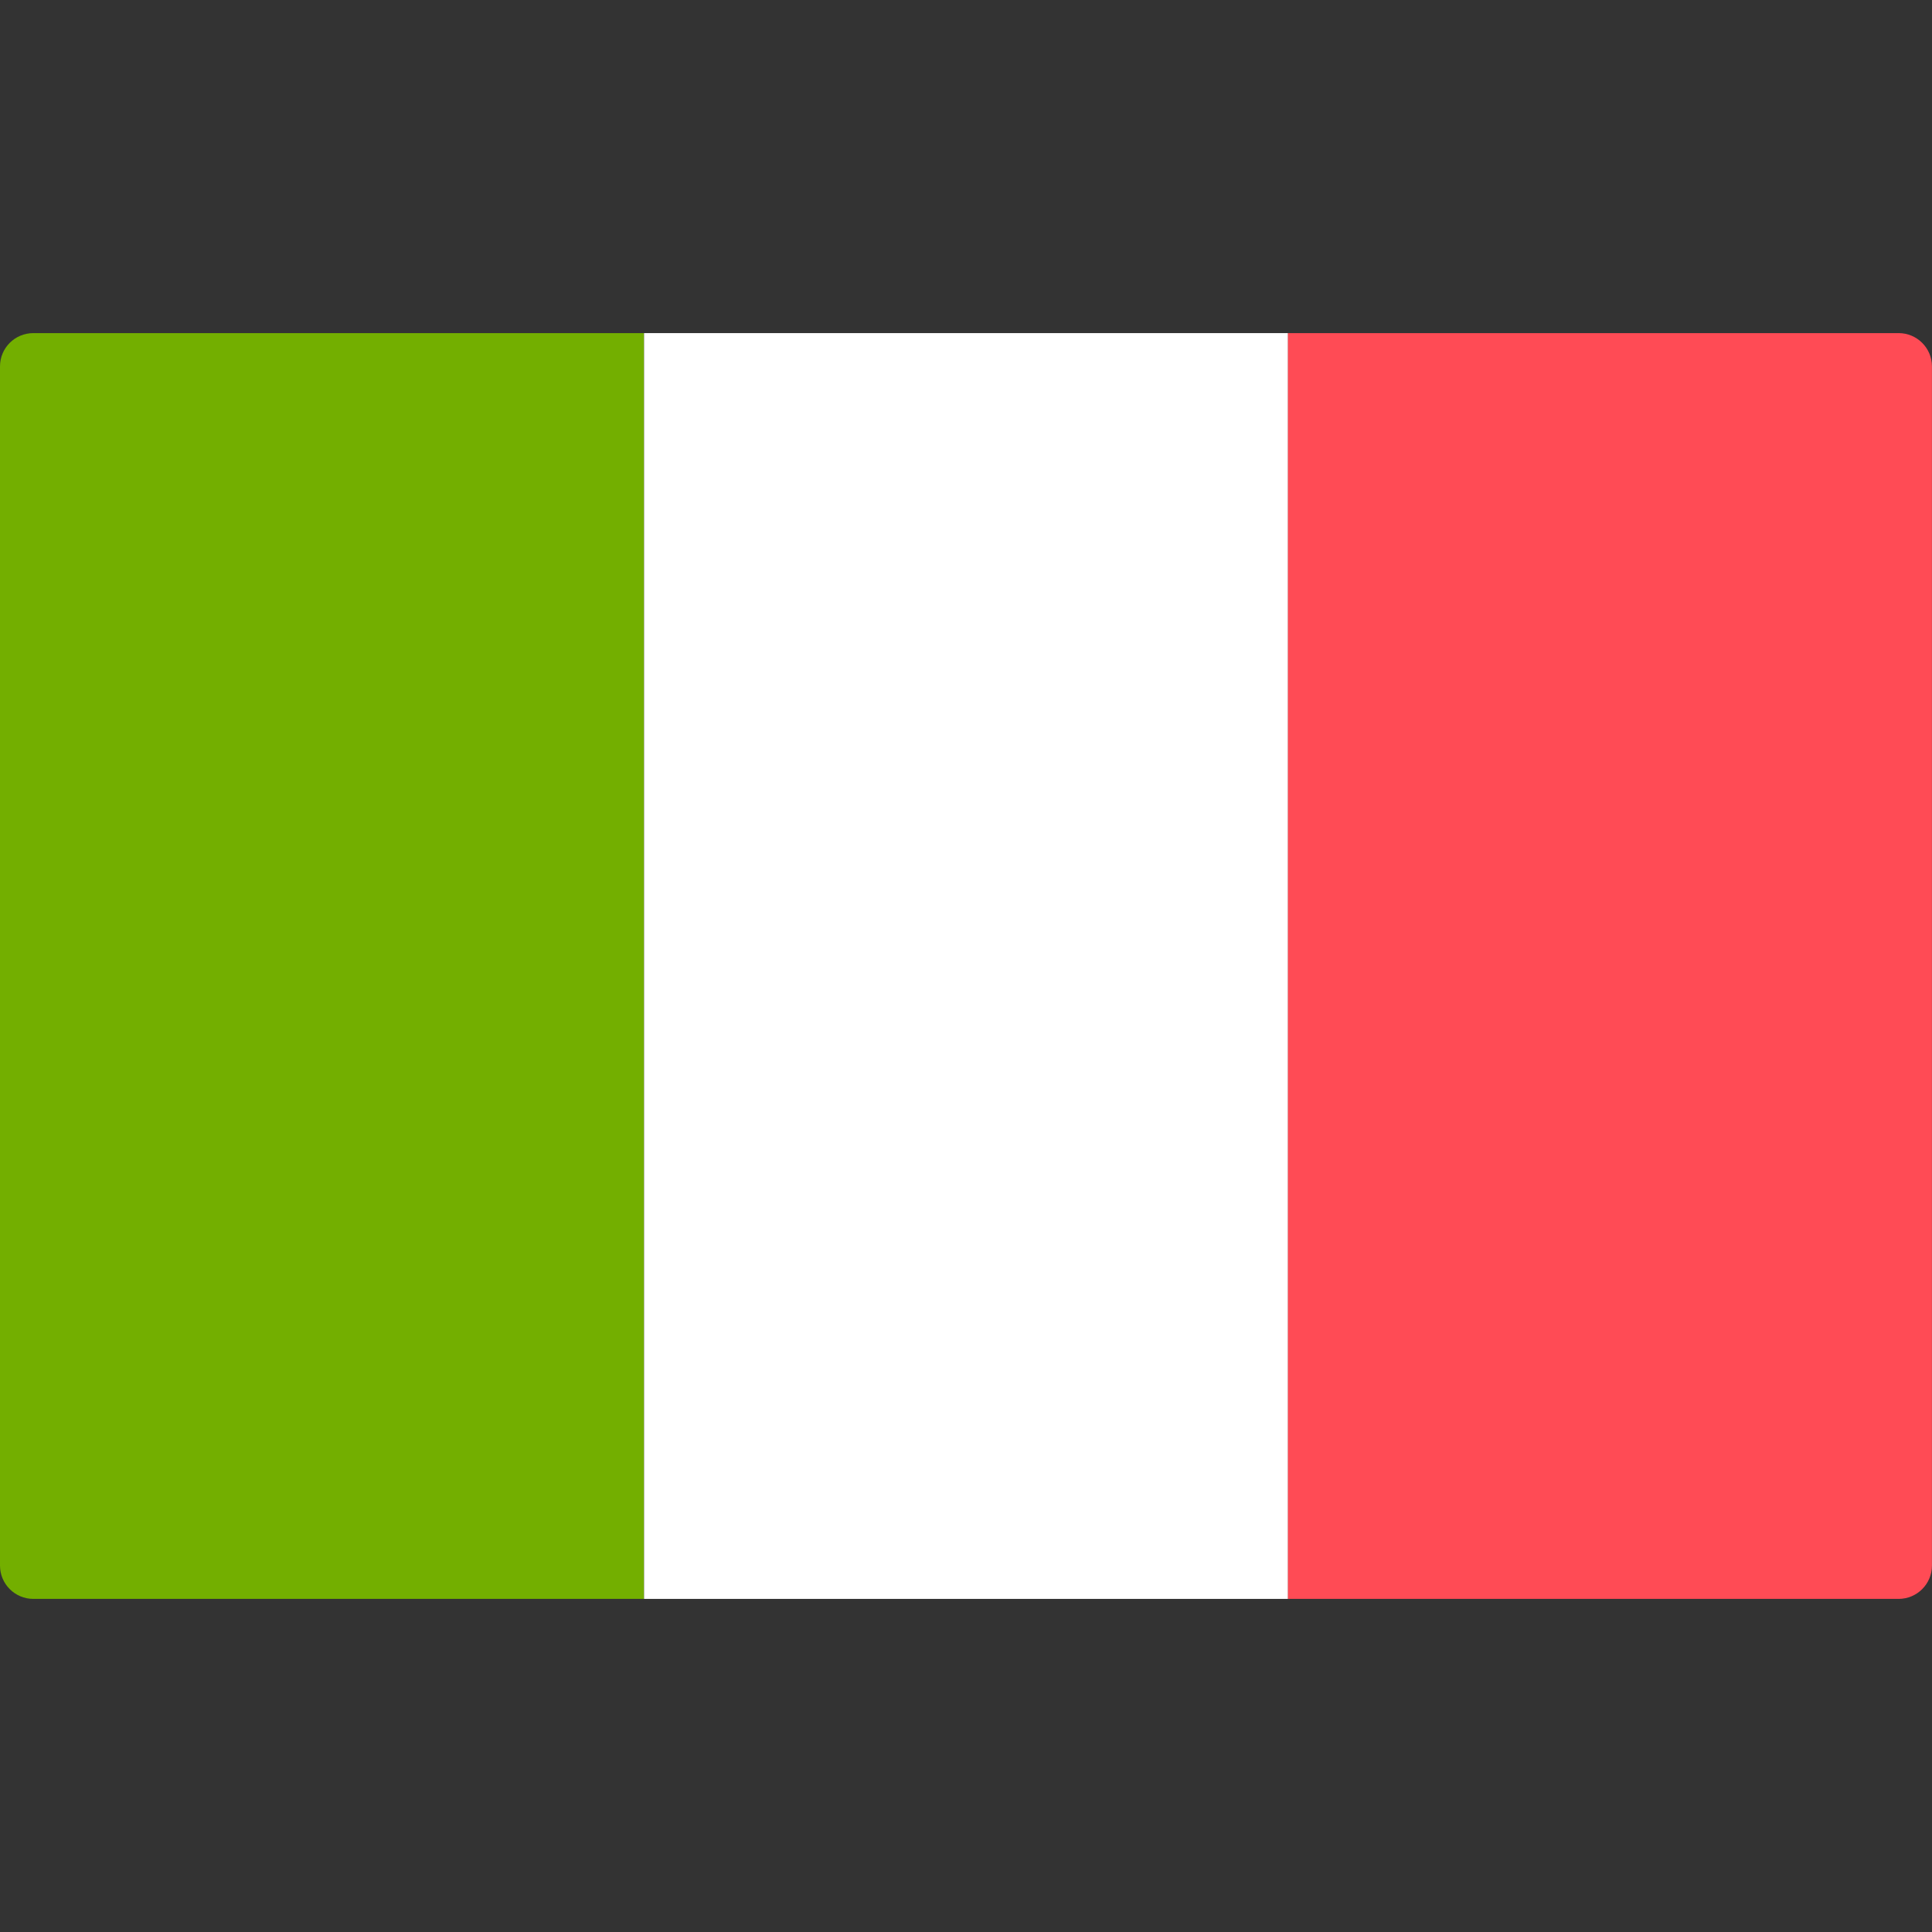 <?xml version="1.0" encoding="UTF-8"?> <svg xmlns="http://www.w3.org/2000/svg" width="36" height="36" viewBox="0 0 36 36" fill="none"><rect x="0" y="0" width="36" height="36" fill="#333333" stroke="none"/><path d="M12 29.793H0.621C0.278 29.793 0 29.515 0 29.172V6.827C0 6.484 0.278 6.207 0.621 6.207H12V29.793Z" fill="#73AF00"></path><path d="M24.001 6.207H12.001V29.793H24.001V6.207Z" fill="white"></path><path d="M35.378 29.793H23.999V6.207H35.378C35.721 6.207 35.999 6.485 35.999 6.827V29.172C35.999 29.515 35.721 29.793 35.378 29.793Z" fill="#FF4B55"></path></svg> 